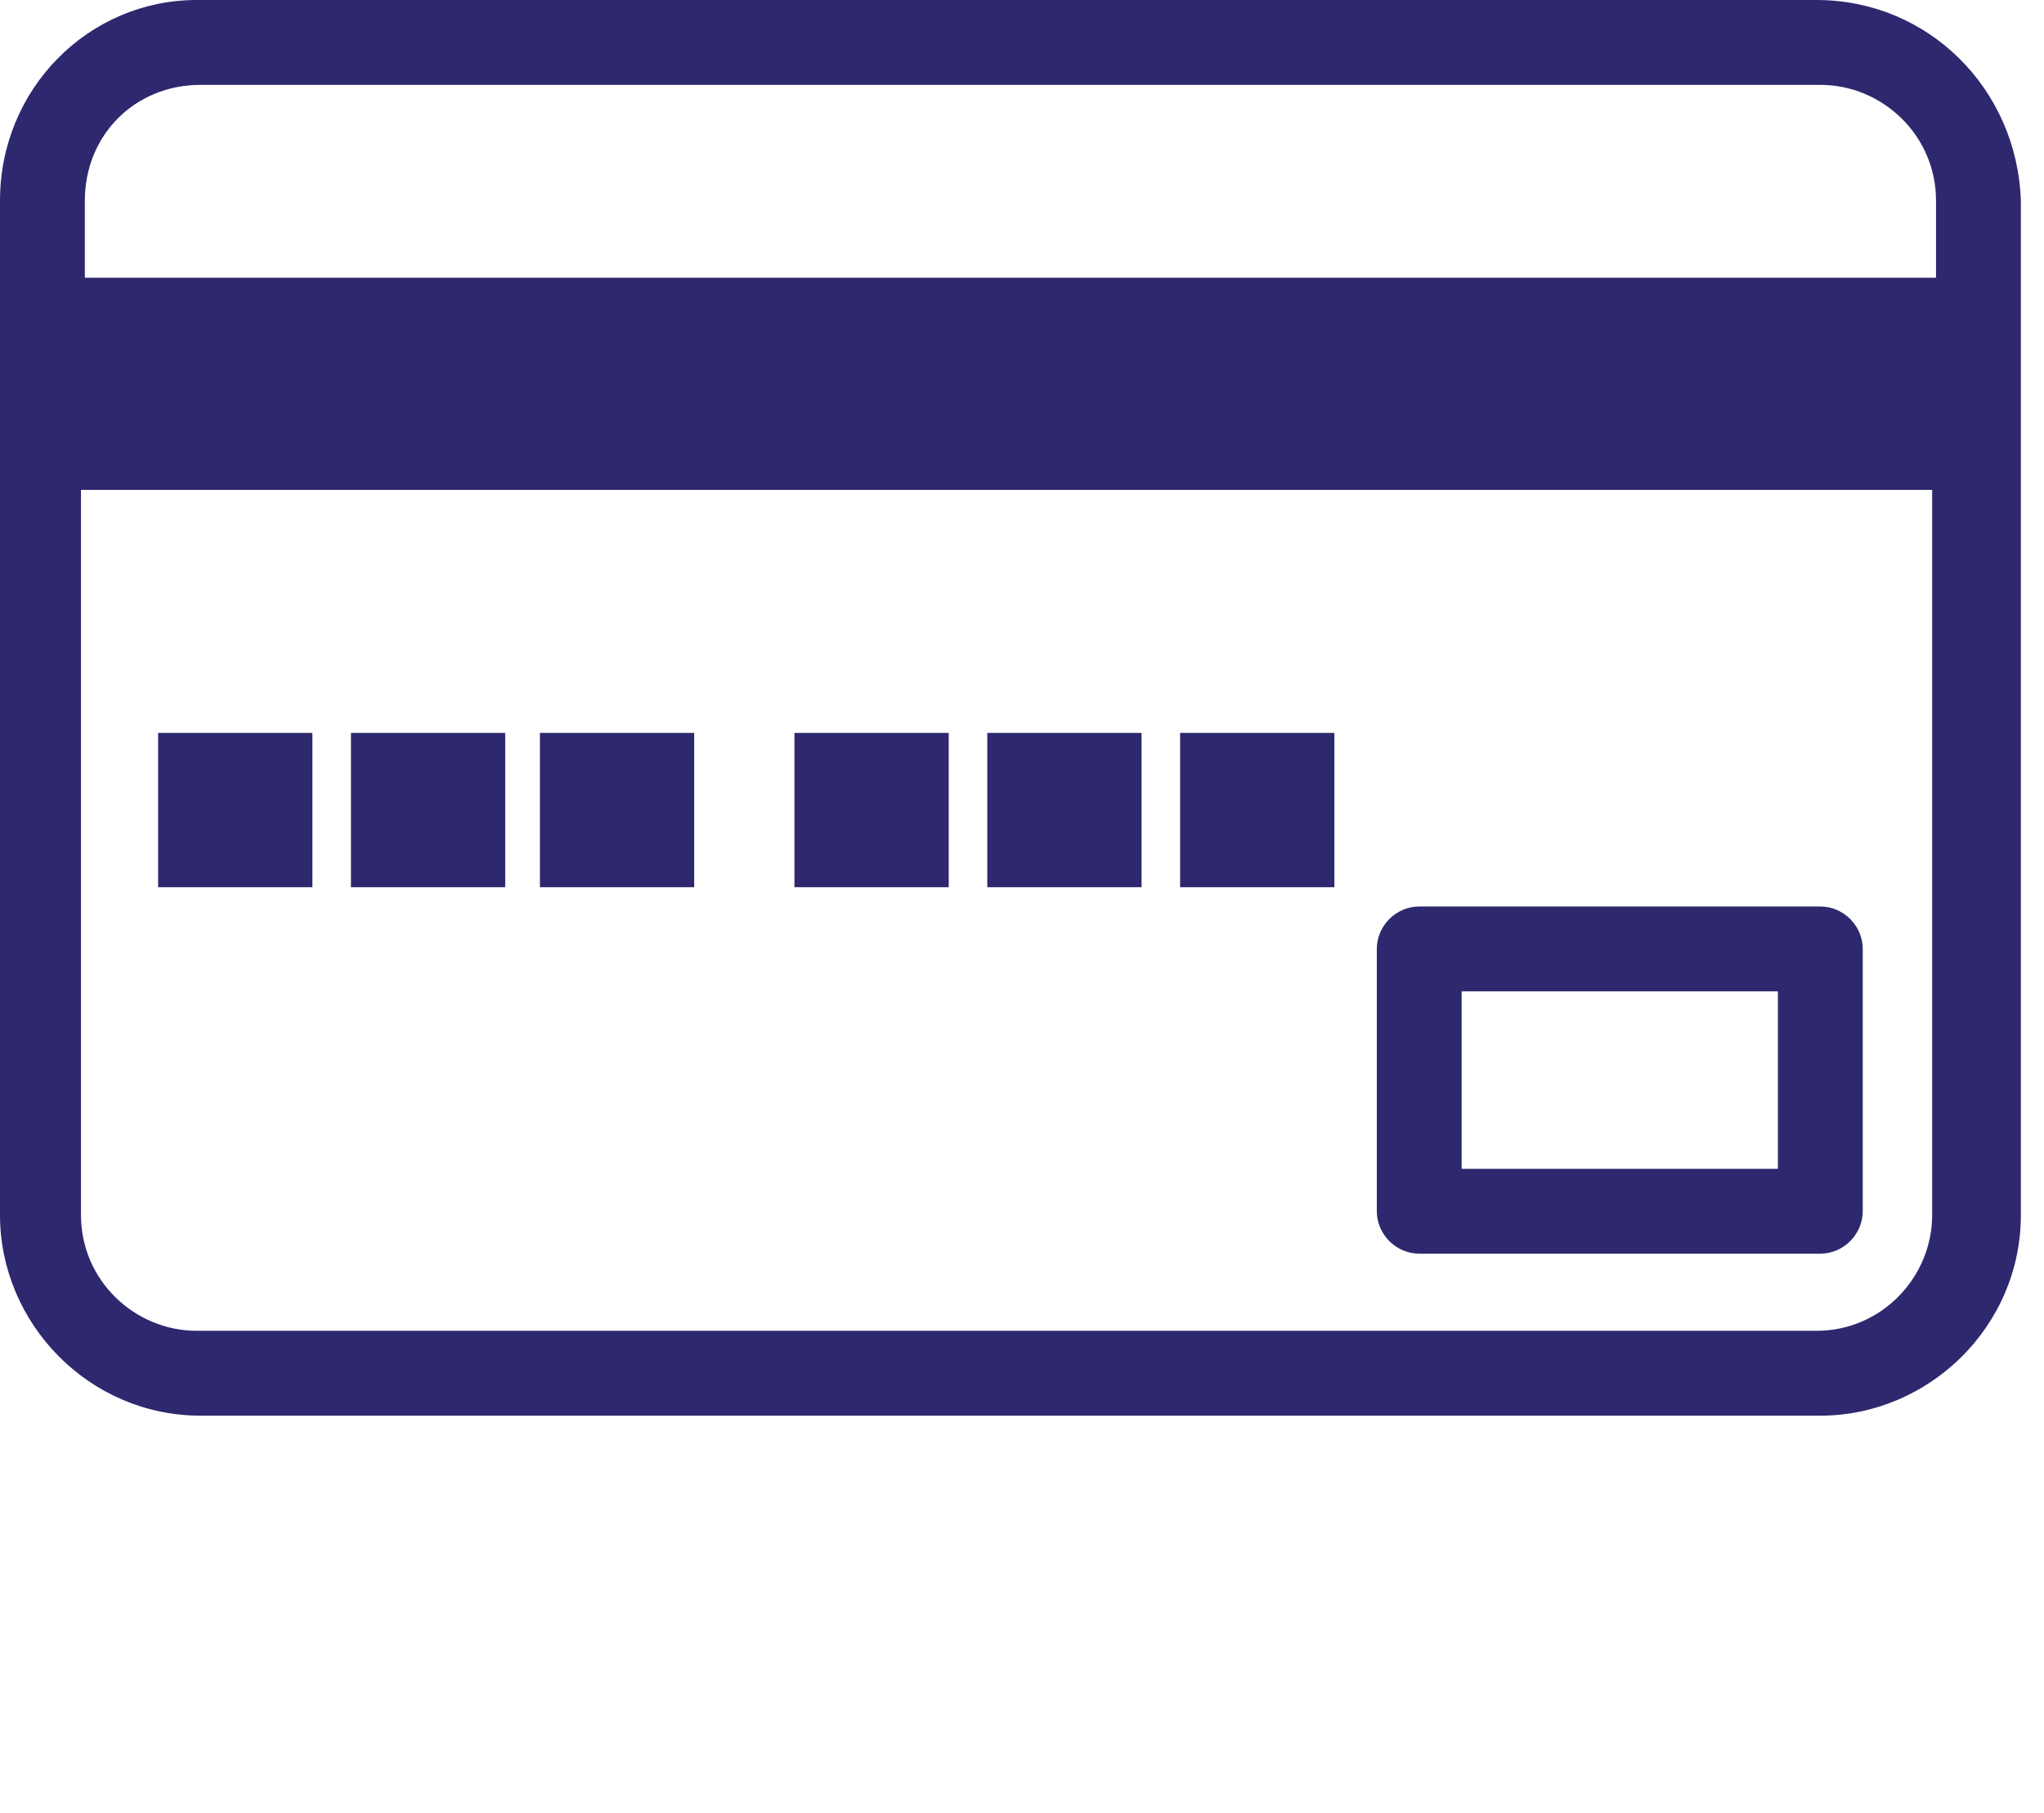 <?xml version="1.0" encoding="utf-8"?>
<!-- Generator: Adobe Illustrator 26.1.0, SVG Export Plug-In . SVG Version: 6.00 Build 0)  -->
<svg version="1.1" id="レイヤー_1" xmlns="http://www.w3.org/2000/svg" xmlns:xlink="http://www.w3.org/1999/xlink" x="0px"
	 y="0px" width="53px" height="47px" viewBox="0 0 53 47" style="enable-background:new 0 0 53 47;" xml:space="preserve">
<style type="text/css">
	.st0{fill:#2E286F;}
</style>
<g>
	<rect x="4.1" y="19" class="st0" width="4" height="4"/>
	<rect x="9.1" y="19" class="st0" width="4" height="4"/>
	<rect x="14" y="19" class="st0" width="4" height="4"/>
	<rect x="20.6" y="19" class="st0" width="4" height="4"/>
	<rect x="25.6" y="19" class="st0" width="4" height="4"/>
	<rect x="30.6" y="19" class="st0" width="4" height="4"/>
	<path class="st0" d="M47.1,0h-42C2.3,0,0,2.3,0,5.2v26.3c0,2.8,2.3,5.2,5.2,5.2h42c2.8,0,5.2-2.3,5.2-5.2V5.2C52.3,2.3,50,0,47.1,0
		z M50.1,12.7v18.8c0,1.6-1.3,3-3,3h-42c-1.6,0-3-1.3-3-3V12.7H50.1z M5.2,2.2h42c1.6,0,3,1.3,3,3v2h-48v-2C2.2,3.5,3.5,2.2,5.2,2.2
		z"/>
	<path class="st0" d="M36.8,32.5h10.4c0.6,0,1.1-0.5,1.1-1.1v-6.8c0-0.6-0.5-1.1-1.1-1.1H36.8c-0.6,0-1.1,0.5-1.1,1.1v6.8
		C35.7,32,36.2,32.5,36.8,32.5z M46.1,25.7v4.6h-8.2v-4.6H46.1z"/>
</g>
</svg>
